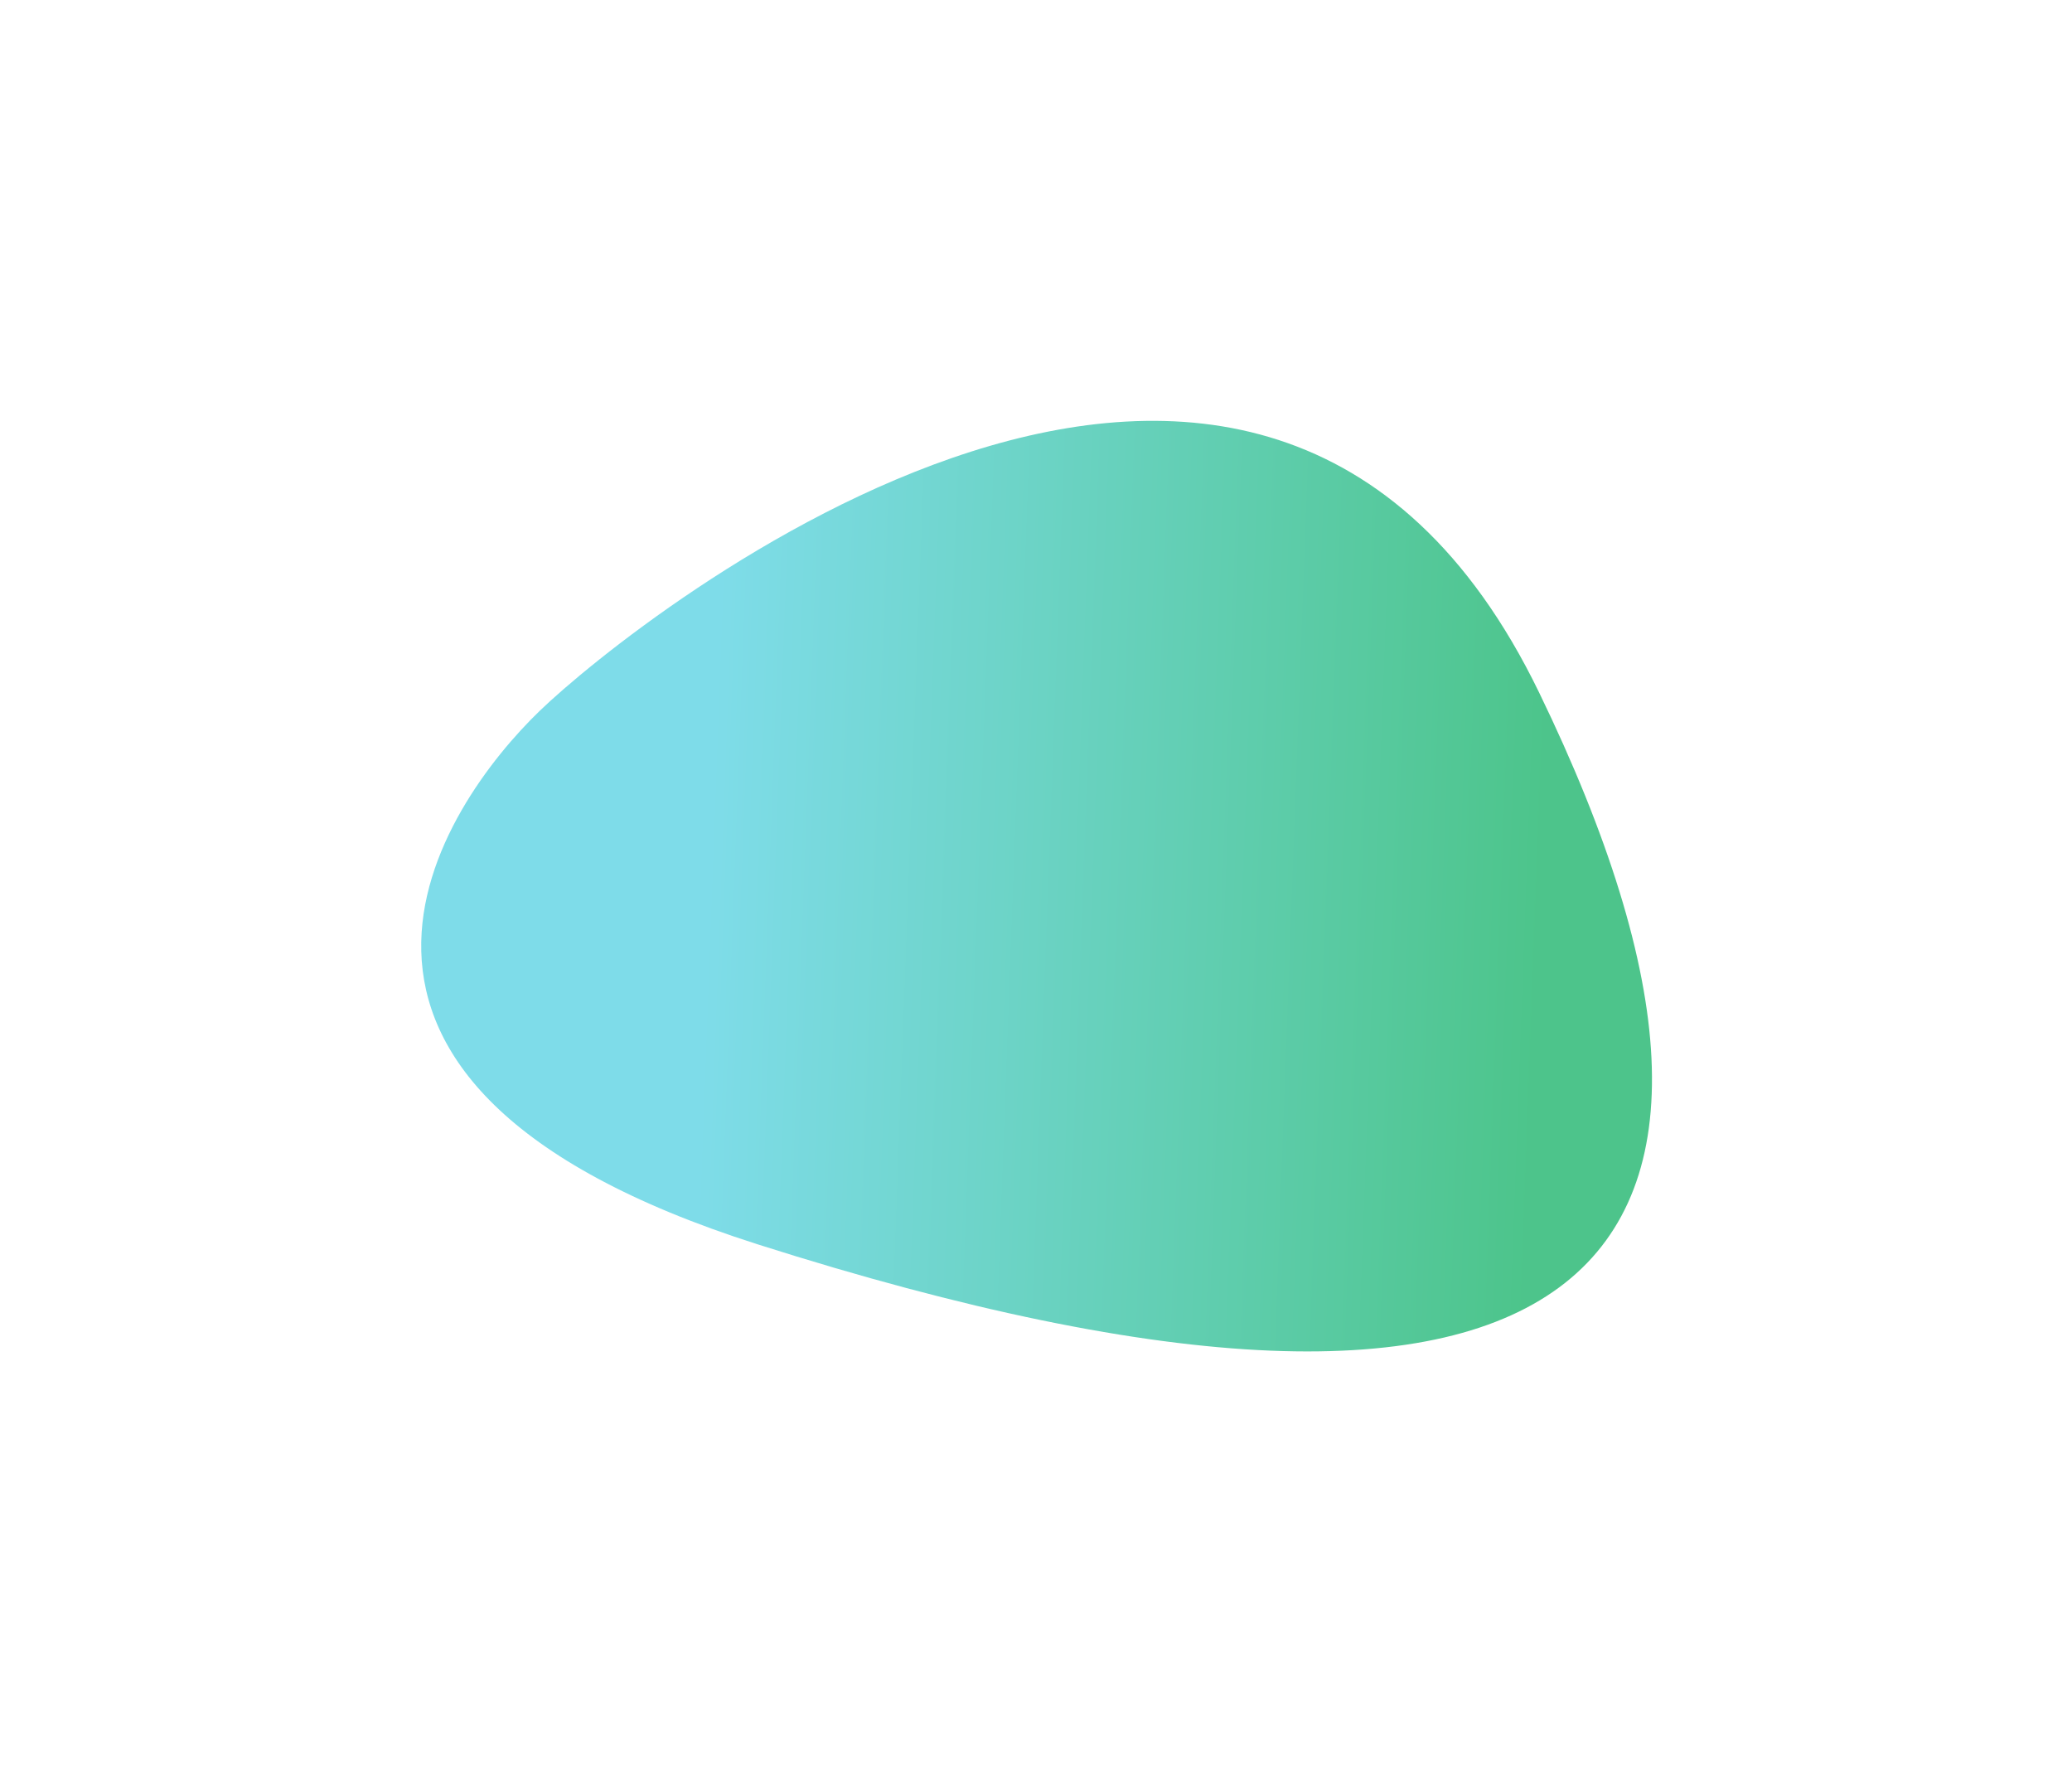 <?xml version="1.0" encoding="UTF-8"?> <svg xmlns="http://www.w3.org/2000/svg" width="740" height="633" viewBox="0 0 740 633" fill="none"><g filter="url(#filter0_f_57_8)"><path d="M192.709 253.888C158.466 286.956 88.351 386.312 270.495 444.325C568.033 539.09 649.063 452.119 549.639 247.21C450.216 42.3 226.952 220.82 192.709 253.888Z" fill="url(#paint0_linear_57_8)" fill-opacity="0.7"></path></g><defs><filter id="filter0_f_57_8" x="0.43" y="0.283" width="739.57" height="632.319" filterUnits="userSpaceOnUse" color-interpolation-filters="sRGB"><feFlood flood-opacity="0" result="BackgroundImageFix"></feFlood><feBlend mode="normal" in="SourceGraphic" in2="BackgroundImageFix" result="shape"></feBlend><feGaussianBlur stdDeviation="75" result="effect1_foregroundBlur_57_8"></feGaussianBlur></filter><linearGradient id="paint0_linear_57_8" x1="148.454" y1="411.094" x2="545.754" y2="425.826" gradientUnits="userSpaceOnUse"><stop offset="0.255" stop-color="#48CEE0"></stop><stop offset="1" stop-color="#01AC5A"></stop></linearGradient></defs></svg> 